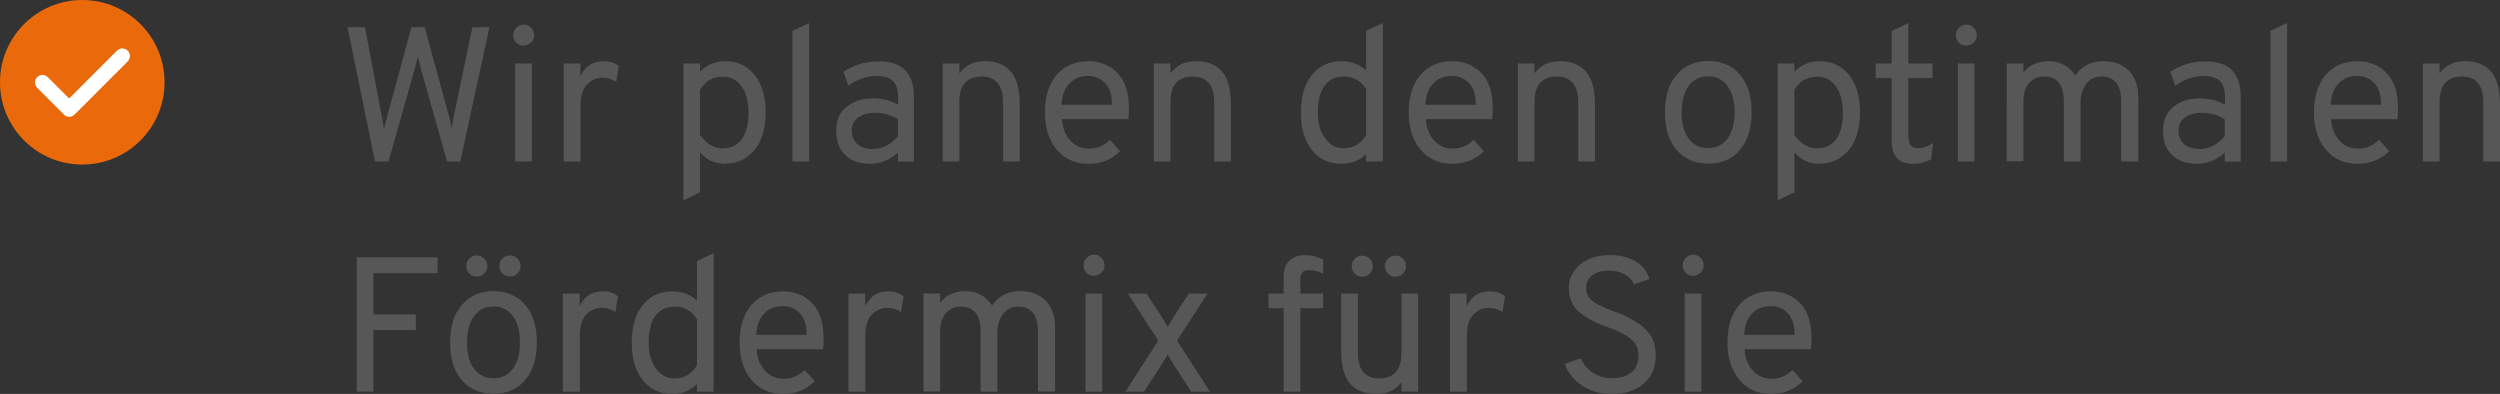 <?xml version="1.0" encoding="UTF-8"?><svg id="Ebene_2" xmlns="http://www.w3.org/2000/svg" viewBox="0 0 130.35 20.54"><rect x="0" y="0" width="130.35" height="20.54" fill="#333333" stroke="none"/><defs><style>.cls-1{fill:#fff;}.cls-2{fill:#ea6a0b;}.cls-3{fill:#575757;}</style></defs><g id="Ebene_1-2"><g><circle class="cls-2" cx="4.29" cy="4.29" r="4.29"/><path class="cls-1" d="M1.82,4.25c.02-.09,.05-.17,.13-.24,.17-.15,.39-.14,.56,.03,.35,.35,.7,.7,1.05,1.05,.04,.04,.05,.03,.09,0,.81-.81,1.62-1.62,2.43-2.43,.12-.12,.26-.17,.43-.11,.25,.08,.35,.4,.18,.61-.02,.02-.04,.05-.06,.07-.91,.91-1.81,1.81-2.72,2.72-.12,.12-.26,.17-.43,.12-.06-.02-.12-.06-.16-.11-.45-.45-.91-.91-1.36-1.36-.07-.07-.11-.15-.13-.24v-.1Z"/></g><g><path class="cls-3" d="M19.55,8.42l-1.43-7h.91l.86,4.56c.06,.3,.1,.55,.13,.75,0,0,.06-.25,.19-.74l1.24-4.57h.69l1.25,4.56c.08,.3,.13,.53,.16,.68,.03-.17,.07-.4,.13-.69l.95-4.55h.89l-1.52,7h-.69l-1.35-4.78c-.1-.37-.16-.6-.18-.69-.03,.18-.09,.41-.17,.69l-1.35,4.78h-.71Z"/><path class="cls-3" d="M27.68,2.22c-.11,.1-.24,.16-.39,.16s-.28-.05-.38-.16-.15-.23-.15-.38,.05-.29,.16-.39c.11-.11,.23-.17,.38-.17s.28,.05,.39,.17c.11,.11,.16,.24,.16,.39s-.05,.28-.16,.38Zm-.82,6.2V3.31h.87v5.11h-.87Z"/><path class="cls-3" d="M29.39,8.42V3.31h.87v.67c.24-.53,.64-.79,1.21-.79,.32,0,.58,.09,.79,.26l-.13,.82c-.21-.15-.46-.22-.73-.22-.3,0-.56,.12-.79,.35-.23,.23-.34,.61-.34,1.14v2.88h-.87Z"/><path class="cls-3" d="M37.81,8.54c-.53,0-.97-.2-1.31-.6v2.09l-.87,.41V3.31h.87v.43c.37-.37,.8-.55,1.31-.55,.65,0,1.16,.24,1.54,.72,.38,.48,.57,1.13,.57,1.95s-.19,1.49-.58,1.96-.9,.71-1.53,.71Zm-.11-.81c.43,0,.75-.16,.98-.48,.23-.32,.35-.79,.35-1.38,0-.57-.12-1.02-.36-1.36s-.56-.51-.97-.51c-.54,0-.94,.23-1.2,.69v2.36c.35,.46,.75,.69,1.2,.69Z"/><path class="cls-3" d="M41.32,8.42V1.61l.87-.41v7.22h-.87Z"/><path class="cls-3" d="M46.82,8.42v-.47c-.42,.39-.9,.59-1.45,.59s-.97-.15-1.29-.45c-.32-.3-.48-.72-.48-1.27s.18-.97,.55-1.26c.37-.29,.82-.43,1.36-.43,.49,0,.93,.11,1.32,.33v-.36c0-.43-.09-.72-.29-.89-.19-.17-.46-.25-.82-.25-.51,0-1.01,.17-1.49,.51l-.25-.73c.55-.36,1.16-.54,1.85-.54,1.21,0,1.82,.61,1.82,1.84v3.39h-.82Zm-1.32-.65c.5,0,.94-.22,1.32-.67v-.88c-.37-.23-.77-.34-1.2-.34-.35,0-.64,.08-.87,.24-.23,.16-.34,.39-.34,.7,0,.29,.1,.52,.29,.69,.19,.17,.46,.26,.81,.26Z"/><path class="cls-3" d="M52.3,8.42v-3.09c0-.46-.1-.8-.3-1.02-.2-.22-.46-.32-.8-.32-.79,0-1.18,.44-1.18,1.32v3.11h-.87V3.31h.87v.52c.31-.43,.75-.64,1.32-.64,.6,0,1.06,.18,1.37,.55,.31,.36,.46,.94,.46,1.74v2.94h-.87Z"/><path class="cls-3" d="M56.75,8.54c-.69,0-1.25-.25-1.66-.75-.41-.5-.61-1.14-.61-1.93,0-.83,.21-1.49,.62-1.96,.41-.47,.96-.71,1.65-.71,.61,0,1.12,.21,1.52,.62,.4,.41,.59,1.02,.59,1.82,0,.19,0,.38-.03,.58h-3.46c.03,.47,.18,.84,.44,1.12,.26,.28,.58,.42,.96,.42,.43,0,.79-.15,1.1-.46l.53,.59c-.44,.44-.99,.66-1.65,.66Zm-1.39-3.08h2.62c0-.53-.13-.91-.38-1.15-.24-.24-.53-.35-.86-.35-.39,0-.72,.12-.97,.38-.25,.25-.39,.62-.42,1.12Z"/><path class="cls-3" d="M63.31,8.42v-3.09c0-.46-.1-.8-.3-1.02-.2-.22-.46-.32-.8-.32-.79,0-1.18,.44-1.18,1.32v3.11h-.87V3.31h.87v.52c.31-.43,.75-.64,1.32-.64,.6,0,1.06,.18,1.37,.55,.31,.36,.46,.94,.46,1.74v2.94h-.87Z"/><path class="cls-3" d="M69.94,8.54c-.65,0-1.16-.24-1.54-.72-.38-.48-.57-1.13-.57-1.96s.19-1.49,.58-1.96c.38-.47,.89-.71,1.53-.71,.5,0,.93,.16,1.29,.48V1.61l.87-.41v7.22h-.87v-.4c-.33,.35-.76,.52-1.29,.52Zm.12-.81c.51,0,.9-.23,1.17-.69v-2.4c-.27-.43-.66-.65-1.17-.65-.43,0-.77,.16-1,.48-.23,.32-.35,.79-.35,1.39,0,.54,.12,.99,.37,1.34,.24,.35,.57,.53,.98,.53Z"/><path class="cls-3" d="M75.72,8.54c-.69,0-1.25-.25-1.66-.75-.41-.5-.61-1.14-.61-1.93,0-.83,.21-1.49,.62-1.96,.41-.47,.96-.71,1.65-.71,.61,0,1.12,.21,1.52,.62,.4,.41,.59,1.02,.59,1.82,0,.19,0,.38-.03,.58h-3.46c.03,.47,.18,.84,.44,1.12,.26,.28,.58,.42,.96,.42,.43,0,.79-.15,1.1-.46l.53,.59c-.44,.44-.99,.66-1.65,.66Zm-1.39-3.08h2.62c0-.53-.13-.91-.38-1.15-.24-.24-.53-.35-.86-.35-.39,0-.72,.12-.97,.38-.25,.25-.39,.62-.42,1.12Z"/><path class="cls-3" d="M82.29,8.42v-3.09c0-.46-.1-.8-.3-1.02-.2-.22-.46-.32-.8-.32-.79,0-1.18,.44-1.18,1.32v3.11h-.87V3.31h.87v.52c.31-.43,.75-.64,1.32-.64,.6,0,1.06,.18,1.37,.55,.31,.36,.46,.94,.46,1.74v2.94h-.87Z"/><path class="cls-3" d="M90.72,7.82c-.41,.48-.96,.71-1.65,.71s-1.24-.24-1.65-.71c-.41-.47-.61-1.13-.61-1.96s.2-1.49,.61-1.96c.41-.48,.96-.72,1.65-.72s1.24,.24,1.65,.71c.41,.47,.61,1.13,.61,1.96s-.2,1.49-.61,1.96Zm-2.67-.59c.24,.33,.58,.49,1.01,.49s.77-.17,1.01-.49c.24-.33,.37-.79,.37-1.38s-.12-1.04-.37-1.37c-.24-.33-.58-.5-1.01-.5s-.77,.17-1.01,.5c-.24,.33-.37,.79-.37,1.38s.12,1.04,.37,1.37Z"/><path class="cls-3" d="M94.87,8.54c-.53,0-.97-.2-1.31-.6v2.09l-.87,.41V3.31h.87v.43c.37-.37,.8-.55,1.31-.55,.65,0,1.16,.24,1.54,.72,.38,.48,.57,1.13,.57,1.95s-.19,1.49-.58,1.96-.9,.71-1.53,.71Zm-.11-.81c.43,0,.75-.16,.98-.48,.23-.32,.35-.79,.35-1.38,0-.57-.12-1.02-.36-1.36s-.56-.51-.97-.51c-.54,0-.94,.23-1.2,.69v2.36c.35,.46,.75,.69,1.2,.69Z"/><path class="cls-3" d="M99.71,8.54c-.72,0-1.08-.41-1.08-1.22v-3.25h-.83v-.76h.83V1.62l.87-.42V3.31h1.26v.76h-1.26v2.96c0,.23,.04,.4,.11,.52,.07,.12,.21,.18,.42,.18,.23,0,.48-.09,.76-.27l-.1,.85c-.29,.15-.62,.23-.98,.23Z"/><path class="cls-3" d="M102.9,2.22c-.11,.1-.24,.16-.39,.16s-.28-.05-.38-.16-.15-.23-.15-.38,.05-.29,.16-.39c.11-.11,.23-.17,.38-.17s.28,.05,.39,.17c.11,.11,.16,.24,.16,.39s-.05,.28-.16,.38Zm-.82,6.2V3.31h.87v5.11h-.87Z"/><path class="cls-3" d="M110.6,8.42v-3.1c0-.89-.34-1.33-1.03-1.33-.33,0-.59,.12-.79,.38s-.3,.58-.3,.98v3.07h-.87v-3.1c0-.89-.34-1.33-1.02-1.33-.34,0-.61,.12-.8,.35-.2,.24-.29,.56-.29,.96v3.11h-.87V3.31h.87v.48c.3-.4,.75-.6,1.34-.6,.29,0,.55,.07,.79,.2s.43,.32,.58,.55c.33-.5,.82-.75,1.48-.75,.53,0,.97,.16,1.3,.49,.33,.33,.5,.79,.5,1.39v3.35h-.87Z"/><path class="cls-3" d="M116,8.42v-.47c-.42,.39-.9,.59-1.45,.59s-.97-.15-1.29-.45c-.32-.3-.48-.72-.48-1.27s.18-.97,.55-1.26c.37-.29,.82-.43,1.36-.43,.49,0,.93,.11,1.32,.33v-.36c0-.43-.09-.72-.29-.89-.19-.17-.46-.25-.82-.25-.51,0-1.01,.17-1.49,.51l-.25-.73c.55-.36,1.16-.54,1.85-.54,1.21,0,1.82,.61,1.82,1.84v3.39h-.82Zm-1.32-.65c.5,0,.94-.22,1.32-.67v-.88c-.37-.23-.77-.34-1.2-.34-.35,0-.64,.08-.87,.24-.23,.16-.34,.39-.34,.7,0,.29,.1,.52,.29,.69,.19,.17,.46,.26,.81,.26Z"/><path class="cls-3" d="M118.38,8.42V1.61l.87-.41v7.22h-.87Z"/><path class="cls-3" d="M122.92,8.54c-.69,0-1.25-.25-1.66-.75-.41-.5-.61-1.14-.61-1.93,0-.83,.21-1.49,.62-1.96,.41-.47,.96-.71,1.65-.71,.61,0,1.12,.21,1.52,.62,.4,.41,.59,1.02,.59,1.82,0,.19,0,.38-.03,.58h-3.46c.03,.47,.18,.84,.44,1.12,.26,.28,.58,.42,.96,.42,.43,0,.79-.15,1.1-.46l.53,.59c-.44,.44-.99,.66-1.65,.66Zm-1.39-3.08h2.62c0-.53-.13-.91-.38-1.15-.24-.24-.53-.35-.86-.35-.39,0-.72,.12-.97,.38-.25,.25-.39,.62-.42,1.12Z"/><path class="cls-3" d="M129.48,8.42v-3.09c0-.46-.1-.8-.3-1.02-.2-.22-.46-.32-.8-.32-.79,0-1.18,.44-1.18,1.32v3.11h-.87V3.31h.87v.52c.31-.43,.75-.64,1.32-.64,.6,0,1.06,.18,1.37,.55,.31,.36,.46,.94,.46,1.74v2.94h-.87Z"/><path class="cls-3" d="M18.6,20.42v-7h4.21v.82h-3.34v2.15h2.21v.82h-2.21v3.21h-.87Z"/><path class="cls-3" d="M27.38,19.82c-.41,.48-.96,.71-1.65,.71s-1.24-.24-1.65-.71c-.41-.47-.61-1.13-.61-1.96s.2-1.49,.61-1.96c.41-.48,.96-.72,1.65-.72s1.24,.24,1.65,.71c.41,.47,.61,1.13,.61,1.96s-.2,1.49-.61,1.96Zm-2.13-5.56c-.11,.11-.24,.16-.39,.16s-.28-.05-.39-.16c-.11-.11-.16-.24-.16-.39s.05-.28,.16-.39c.11-.11,.24-.16,.39-.16s.28,.05,.39,.16c.11,.11,.16,.24,.16,.39s-.05,.28-.16,.39Zm-.53,4.97c.24,.33,.58,.49,1.01,.49s.77-.17,1.01-.49c.24-.33,.37-.79,.37-1.38s-.12-1.04-.37-1.37c-.24-.33-.58-.5-1.01-.5s-.77,.17-1.01,.5c-.24,.33-.37,.79-.37,1.38s.12,1.04,.37,1.37Zm2.26-4.97c-.11,.11-.24,.16-.39,.16s-.28-.05-.39-.16c-.11-.11-.16-.24-.16-.39s.05-.28,.16-.39,.24-.16,.39-.16,.28,.05,.39,.16,.16,.24,.16,.39-.05,.28-.16,.39Z"/><path class="cls-3" d="M29.35,20.42v-5.11h.87v.67c.24-.53,.64-.79,1.21-.79,.32,0,.58,.09,.79,.26l-.13,.82c-.21-.15-.46-.22-.73-.22-.3,0-.56,.12-.79,.35-.23,.23-.34,.61-.34,1.14v2.88h-.87Z"/><path class="cls-3" d="M35.05,20.54c-.65,0-1.16-.24-1.54-.72-.38-.48-.57-1.13-.57-1.96s.19-1.49,.58-1.96c.38-.47,.89-.71,1.53-.71,.5,0,.93,.16,1.29,.48v-2.06l.87-.41v7.22h-.87v-.4c-.33,.35-.76,.52-1.29,.52Zm.12-.81c.51,0,.9-.23,1.17-.69v-2.4c-.27-.43-.66-.65-1.17-.65-.43,0-.77,.16-1,.48-.23,.32-.35,.79-.35,1.39,0,.54,.12,.99,.37,1.34,.24,.35,.57,.53,.98,.53Z"/><path class="cls-3" d="M40.83,20.54c-.69,0-1.25-.25-1.66-.75-.41-.5-.61-1.14-.61-1.93,0-.83,.21-1.49,.62-1.96,.41-.47,.96-.71,1.65-.71,.61,0,1.12,.21,1.52,.62,.4,.41,.59,1.02,.59,1.82,0,.19,0,.38-.03,.58h-3.46c.03,.47,.18,.84,.44,1.12,.26,.28,.58,.42,.96,.42,.43,0,.79-.15,1.1-.46l.53,.59c-.44,.44-.99,.66-1.65,.66Zm-1.39-3.08h2.62c0-.53-.13-.91-.38-1.15-.24-.24-.53-.35-.86-.35-.39,0-.72,.12-.97,.38-.25,.25-.39,.62-.42,1.12Z"/><path class="cls-3" d="M44.24,20.42v-5.11h.87v.67c.24-.53,.64-.79,1.21-.79,.32,0,.58,.09,.79,.26l-.13,.82c-.21-.15-.46-.22-.73-.22-.3,0-.56,.12-.79,.35-.23,.23-.34,.61-.34,1.14v2.88h-.87Z"/><path class="cls-3" d="M54.12,20.42v-3.1c0-.89-.34-1.33-1.03-1.33-.33,0-.59,.12-.79,.38s-.3,.58-.3,.98v3.07h-.87v-3.1c0-.89-.34-1.33-1.02-1.33-.34,0-.61,.12-.8,.35-.2,.24-.29,.56-.29,.96v3.11h-.87v-5.11h.87v.48c.3-.4,.75-.6,1.34-.6,.29,0,.55,.07,.79,.2s.43,.32,.58,.55c.33-.5,.82-.75,1.48-.75,.53,0,.97,.16,1.3,.49,.33,.33,.5,.79,.5,1.39v3.35h-.87Z"/><path class="cls-3" d="M57.42,14.22c-.11,.1-.24,.16-.39,.16s-.28-.05-.38-.16-.15-.23-.15-.38,.05-.29,.16-.39c.11-.11,.23-.17,.38-.17s.28,.05,.39,.17c.11,.11,.16,.24,.16,.39s-.05,.28-.16,.38Zm-.82,6.2v-5.11h.87v5.11h-.87Z"/><path class="cls-3" d="M58.68,20.42l1.71-2.66-1.58-2.45h.97l.81,1.24c.15,.25,.25,.41,.29,.49,.16-.27,.26-.43,.3-.49l.8-1.24h.98l-1.59,2.45,1.72,2.66h-.98l-.94-1.45c-.07-.11-.17-.28-.29-.49-.06,.12-.16,.28-.29,.49l-.94,1.45h-.97Z"/><path class="cls-3" d="M67.8,16.07v4.35h-.87v-4.35h-.79v-.76h.79v-.85c0-.41,.11-.71,.32-.89,.21-.18,.48-.27,.79-.27,.33,0,.65,.08,.95,.24v.73c-.27-.13-.52-.19-.73-.19-.19,0-.31,.05-.37,.14-.06,.09-.09,.22-.09,.39v.7h1.19v.76h-1.19Z"/><path class="cls-3" d="M73.07,20.42v-.49c-.31,.41-.74,.61-1.29,.61-.62,0-1.08-.18-1.39-.54-.31-.36-.46-.94-.46-1.74v-2.95h.87v3.08c0,.46,.1,.8,.29,1.02,.2,.22,.46,.32,.8,.32,.79,0,1.18-.44,1.18-1.32v-3.1h.87v5.11h-.87Zm-1.65-6.15c-.11,.11-.24,.16-.39,.16s-.28-.05-.39-.16c-.11-.11-.16-.24-.16-.39s.05-.28,.16-.39,.24-.16,.39-.16,.28,.05,.39,.16c.11,.11,.16,.24,.16,.39s-.05,.28-.16,.39Zm1.73,0c-.11,.11-.24,.16-.39,.16s-.28-.05-.39-.16c-.11-.11-.16-.24-.16-.39s.05-.28,.16-.39c.11-.11,.24-.16,.39-.16s.28,.05,.39,.16,.16,.24,.16,.39-.05,.28-.16,.39Z"/><path class="cls-3" d="M75.6,20.42v-5.11h.87v.67c.24-.53,.64-.79,1.21-.79,.32,0,.58,.09,.79,.26l-.13,.82c-.21-.15-.46-.22-.73-.22-.3,0-.56,.12-.79,.35-.23,.23-.34,.61-.34,1.14v2.88h-.87Z"/><path class="cls-3" d="M84.02,20.54c-.59,0-1.11-.15-1.54-.44s-.73-.67-.89-1.12l.82-.3c.15,.32,.36,.57,.65,.76,.29,.19,.62,.28,.99,.28,.43,0,.76-.1,1.01-.3,.25-.2,.37-.5,.37-.88s-.14-.66-.42-.88c-.28-.22-.67-.42-1.17-.6-.24-.09-.44-.16-.59-.23-.16-.07-.34-.16-.54-.29s-.37-.25-.49-.38-.22-.29-.3-.49c-.08-.2-.12-.41-.12-.64,0-.49,.19-.9,.58-1.23,.39-.33,.91-.5,1.57-.5,.54,0,.99,.12,1.35,.34,.36,.23,.59,.53,.7,.91l-.8,.27c-.09-.21-.25-.38-.48-.51-.23-.13-.5-.2-.83-.2-.37,0-.66,.08-.87,.24-.21,.16-.32,.39-.32,.68,0,.15,.04,.29,.11,.42,.08,.13,.2,.24,.36,.34,.16,.1,.32,.18,.46,.24,.14,.06,.33,.14,.58,.23,.31,.11,.56,.22,.76,.33s.42,.24,.65,.42,.41,.39,.53,.64c.12,.26,.18,.55,.18,.88,0,.63-.21,1.12-.64,1.48s-.98,.54-1.66,.54Z"/><path class="cls-3" d="M88.66,14.22c-.11,.1-.24,.16-.39,.16s-.28-.05-.38-.16-.15-.23-.15-.38,.05-.29,.16-.39c.11-.11,.23-.17,.38-.17s.28,.05,.39,.17c.11,.11,.16,.24,.16,.39s-.05,.28-.16,.38Zm-.82,6.2v-5.11h.87v5.11h-.87Z"/><path class="cls-3" d="M92.34,20.54c-.69,0-1.25-.25-1.66-.75-.41-.5-.61-1.14-.61-1.93,0-.83,.21-1.49,.62-1.96,.41-.47,.96-.71,1.65-.71,.61,0,1.12,.21,1.52,.62,.4,.41,.59,1.02,.59,1.82,0,.19,0,.38-.03,.58h-3.46c.03,.47,.18,.84,.44,1.12,.26,.28,.58,.42,.96,.42,.43,0,.79-.15,1.1-.46l.53,.59c-.44,.44-.99,.66-1.65,.66Zm-1.39-3.08h2.62c0-.53-.13-.91-.38-1.15-.24-.24-.53-.35-.86-.35-.39,0-.72,.12-.97,.38-.25,.25-.39,.62-.42,1.12Z"/></g></g></svg>